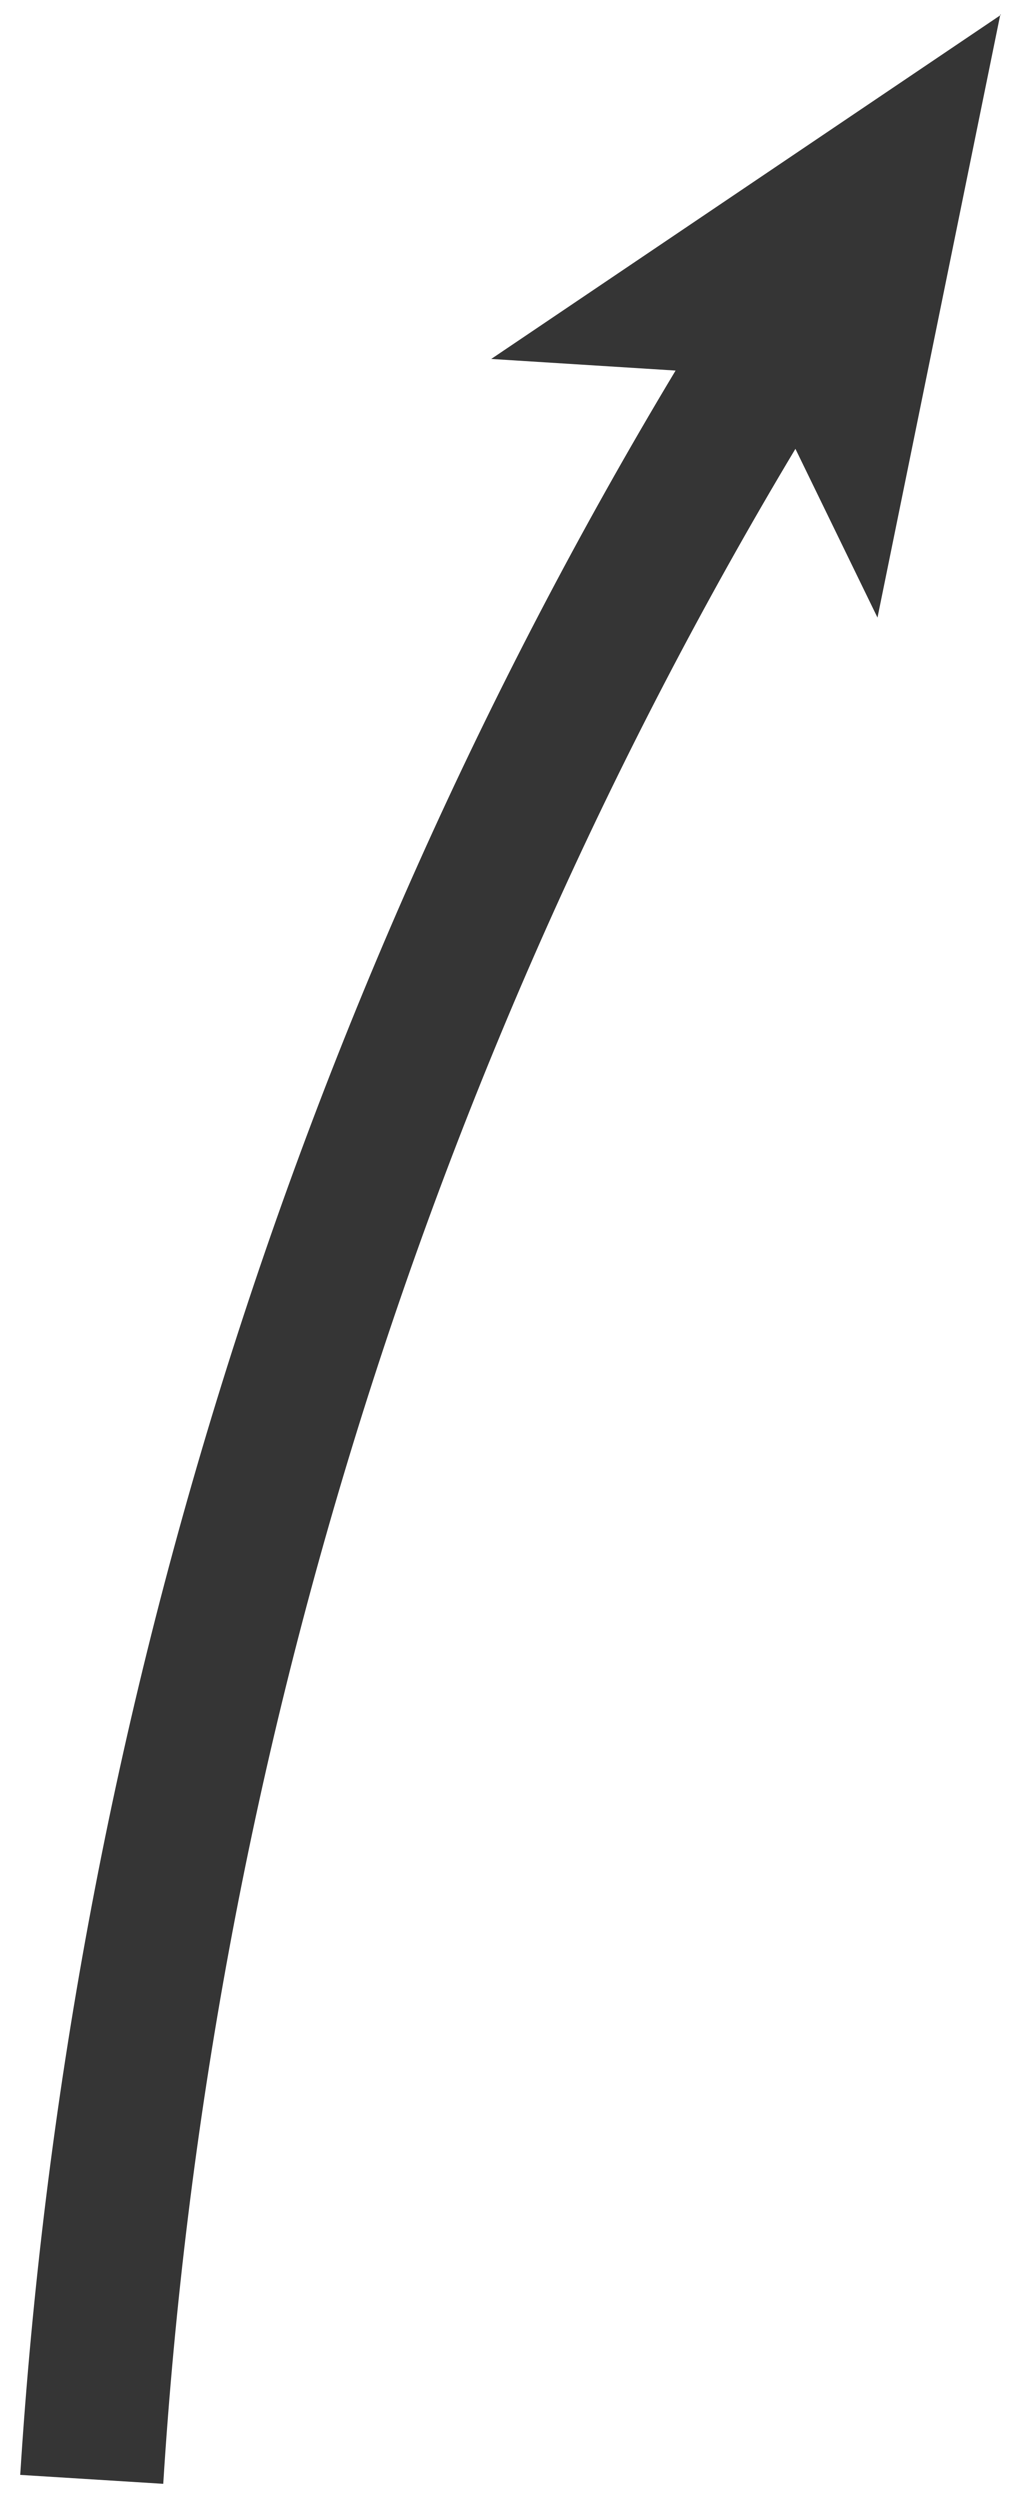 <svg width="34" height="84" fill="none" xmlns="http://www.w3.org/2000/svg"><path d="M33.66 0.5L16.52 12.06L22.72 12.45C9.86 33.83 2.25 58.22 0.68 83.15L5.49 83.45C7 59.34 14.35 35.77 26.75 15.08L29.51 20.75L33.64 0.49H33.66V0.5Z" fill="#353535"/></svg>